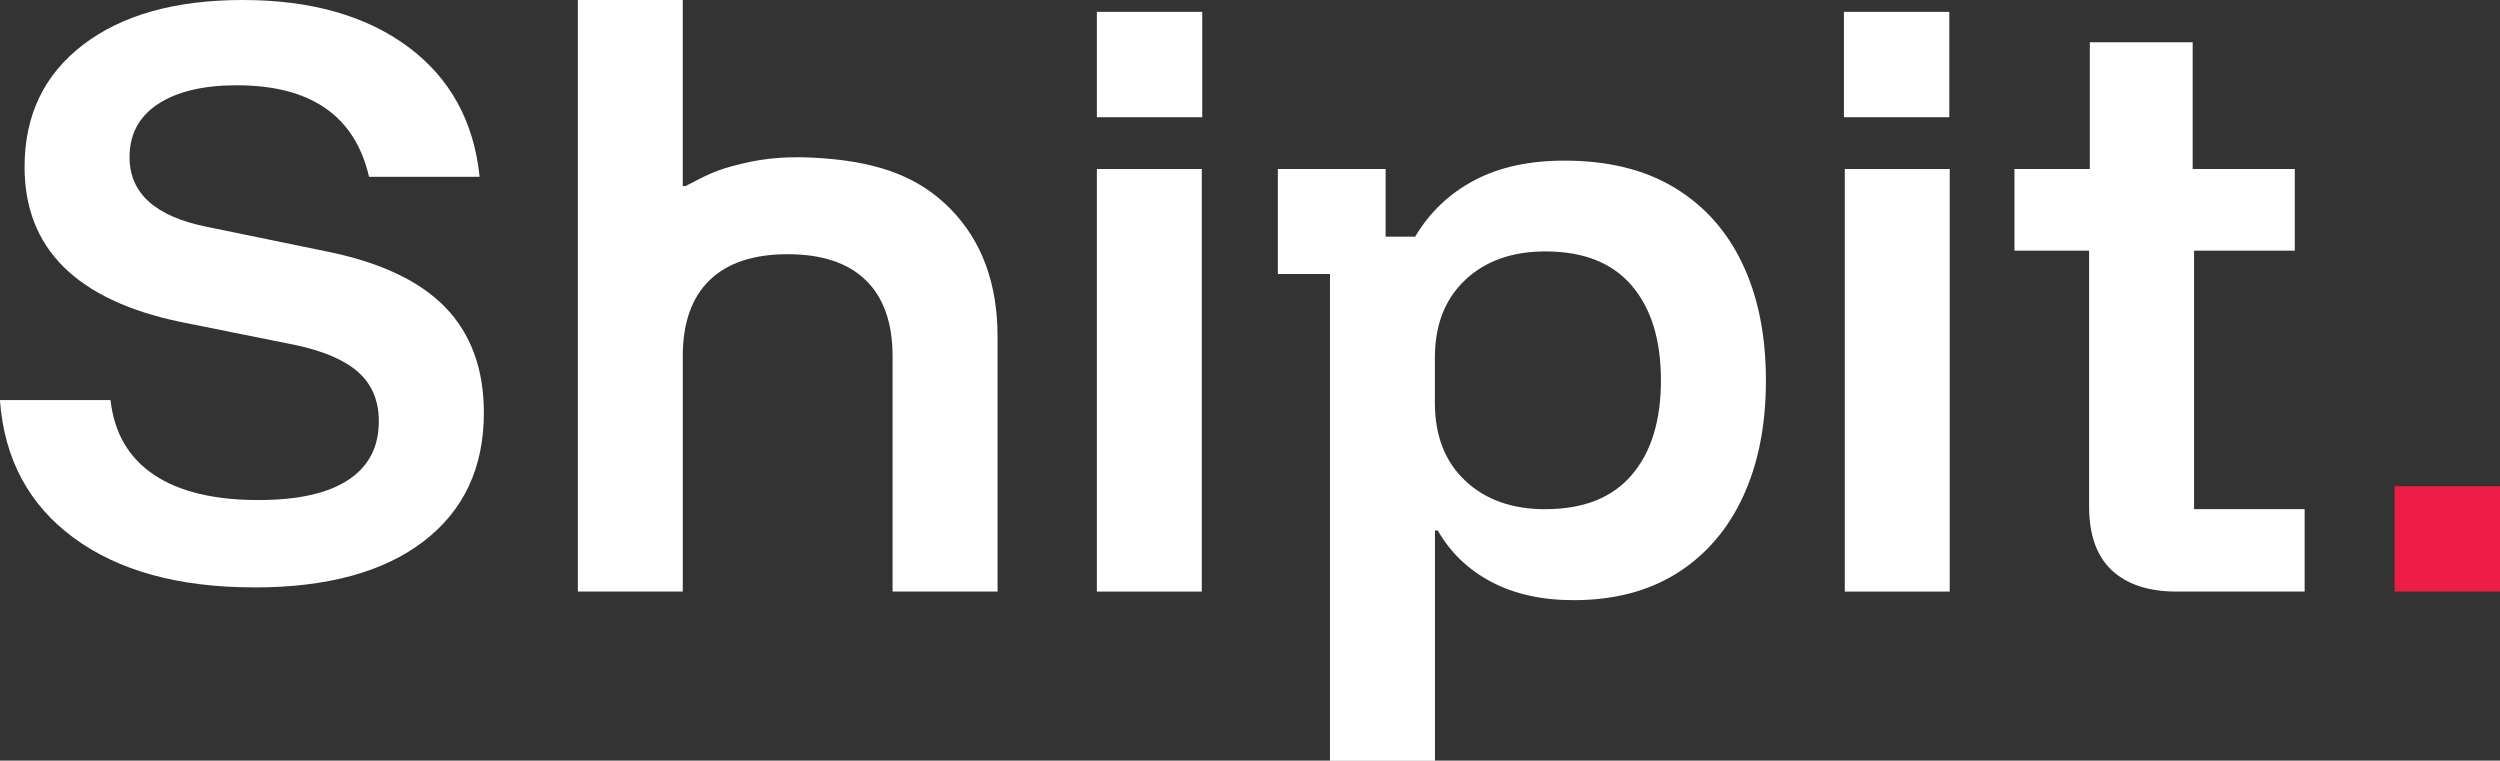 <?xml version="1.0" encoding="UTF-8"?>
<svg id="Layer_2" data-name="Layer 2" xmlns="http://www.w3.org/2000/svg" viewBox="0 0 375.57 114.26">
  <rect x="0" y="0" width="375.57" height="114.26" fill="#333333" stroke="none"/>
  <defs>
    <style>
      .cls-1 {
        fill: #ffffff;
      }
      .cls-2 {
        fill: #ee1d47;
      }
    </style>
  </defs>
  <g id="Layer_1-2" data-name="Layer 1">
    <g>
      <rect class="cls-2" x="359.74" y="73.04" width="15.83" height="15.83"/>
      <g>
        <path class="cls-1" d="M38.19,88.24c-11.36,0-20.4-2.49-27.14-7.46-6.74-4.97-10.42-11.87-11.06-20.68h16.61c.56,4.94,2.73,8.67,6.51,11.21,3.77,2.54,9.01,3.81,15.71,3.81,5.92,0,10.42-1,13.49-3.02,3.07-2.01,4.6-4.95,4.6-8.83,0-3.03-1.01-5.47-3.02-7.3-2.01-1.83-5.17-3.21-9.47-4.13l-17.35-3.49c-7.76-1.62-13.59-4.37-17.51-8.25-3.91-3.88-5.87-8.89-5.87-15.02,0-7.76,2.93-13.87,8.78-18.35C18.34,2.24,26.34,0,36.5,0s18.5,2.35,24.81,7.04c6.31,4.69,9.89,11.2,10.74,19.52h-16.61c-2.12-9.17-8.75-13.75-19.89-13.75-5.01,0-8.94.94-11.8,2.81-2.86,1.87-4.29,4.53-4.29,7.99,0,5.43,3.88,8.92,11.64,10.47l17.99,3.7c8.04,1.62,13.98,4.43,17.83,8.41,3.84,3.99,5.77,9.26,5.77,15.82,0,8.25-3.02,14.69-9.05,19.31-6.03,4.62-14.51,6.93-25.44,6.93Z"/>
        <g>
          <path class="cls-1" d="M86.81,88.87V0h15.76v27.95h.42c3.69-1.93,4.7-2.43,8.3-3.32,3.93-.98,7.74-1.21,12.52-.84,8.38.65,14.32,2.84,19.01,7.63,4.69,4.8,7.04,11.18,7.04,19.15v38.3h-15.77v-35.34c0-5.01-1.34-8.82-4.02-11.43-2.68-2.61-6.6-3.91-11.74-3.91s-9.06,1.31-11.74,3.91c-2.68,2.61-4.02,6.42-4.02,11.43v35.34h-15.76Z"/>
          <path class="cls-1" d="M164.78,88.87V25.39h15.76v63.48h-15.76Z"/>
          <path class="cls-1" d="M199.8,114.26V41.16h-7.83v-15.77h16.19v10.16h4.44c2.18-3.67,5.15-6.49,8.89-8.46,3.74-1.98,8.25-2.96,13.54-2.96,6.56,0,12.08,1.36,16.56,4.08,4.48,2.72,7.88,6.54,10.21,11.48,2.33,4.94,3.49,10.76,3.49,17.46s-1.15,12.52-3.44,17.46c-2.29,4.94-5.59,8.76-9.89,11.48-4.3,2.71-9.49,4.07-15.55,4.07-4.8,0-8.92-.92-12.38-2.75-3.46-1.83-6.14-4.41-8.04-7.72h-.42v34.6h-15.76ZM232.17,76.49c5.71,0,10.03-1.71,12.96-5.13,2.93-3.42,4.39-8.16,4.39-14.23s-1.47-10.81-4.39-14.23c-2.93-3.42-7.25-5.13-12.96-5.13-5.01,0-9.03,1.43-12.06,4.29-3.03,2.86-4.55,6.75-4.55,11.69v6.77c0,4.94,1.52,8.83,4.55,11.69,3.03,2.86,7.05,4.29,12.06,4.29Z"/>
          <path class="cls-1" d="M277.14,88.87V25.39h15.76v63.48h-15.76Z"/>
          <path class="cls-1" d="M326.96,88.87c-4.16,0-7.39-1.06-9.68-3.17-2.29-2.12-3.44-5.33-3.44-9.63v-38.41h-11.21v-12.27h11.32V6.35h15.45v19.04h15.34v12.27h-15.13v38.83h16.61v12.38h-19.26Z"/>
        </g>
        <rect class="cls-1" x="164.78" y="1.78" width="15.83" height="15.83"/>
        <rect class="cls-1" x="277.01" y="1.78" width="15.83" height="15.83"/>
      </g>
    </g>
  </g>
</svg>

